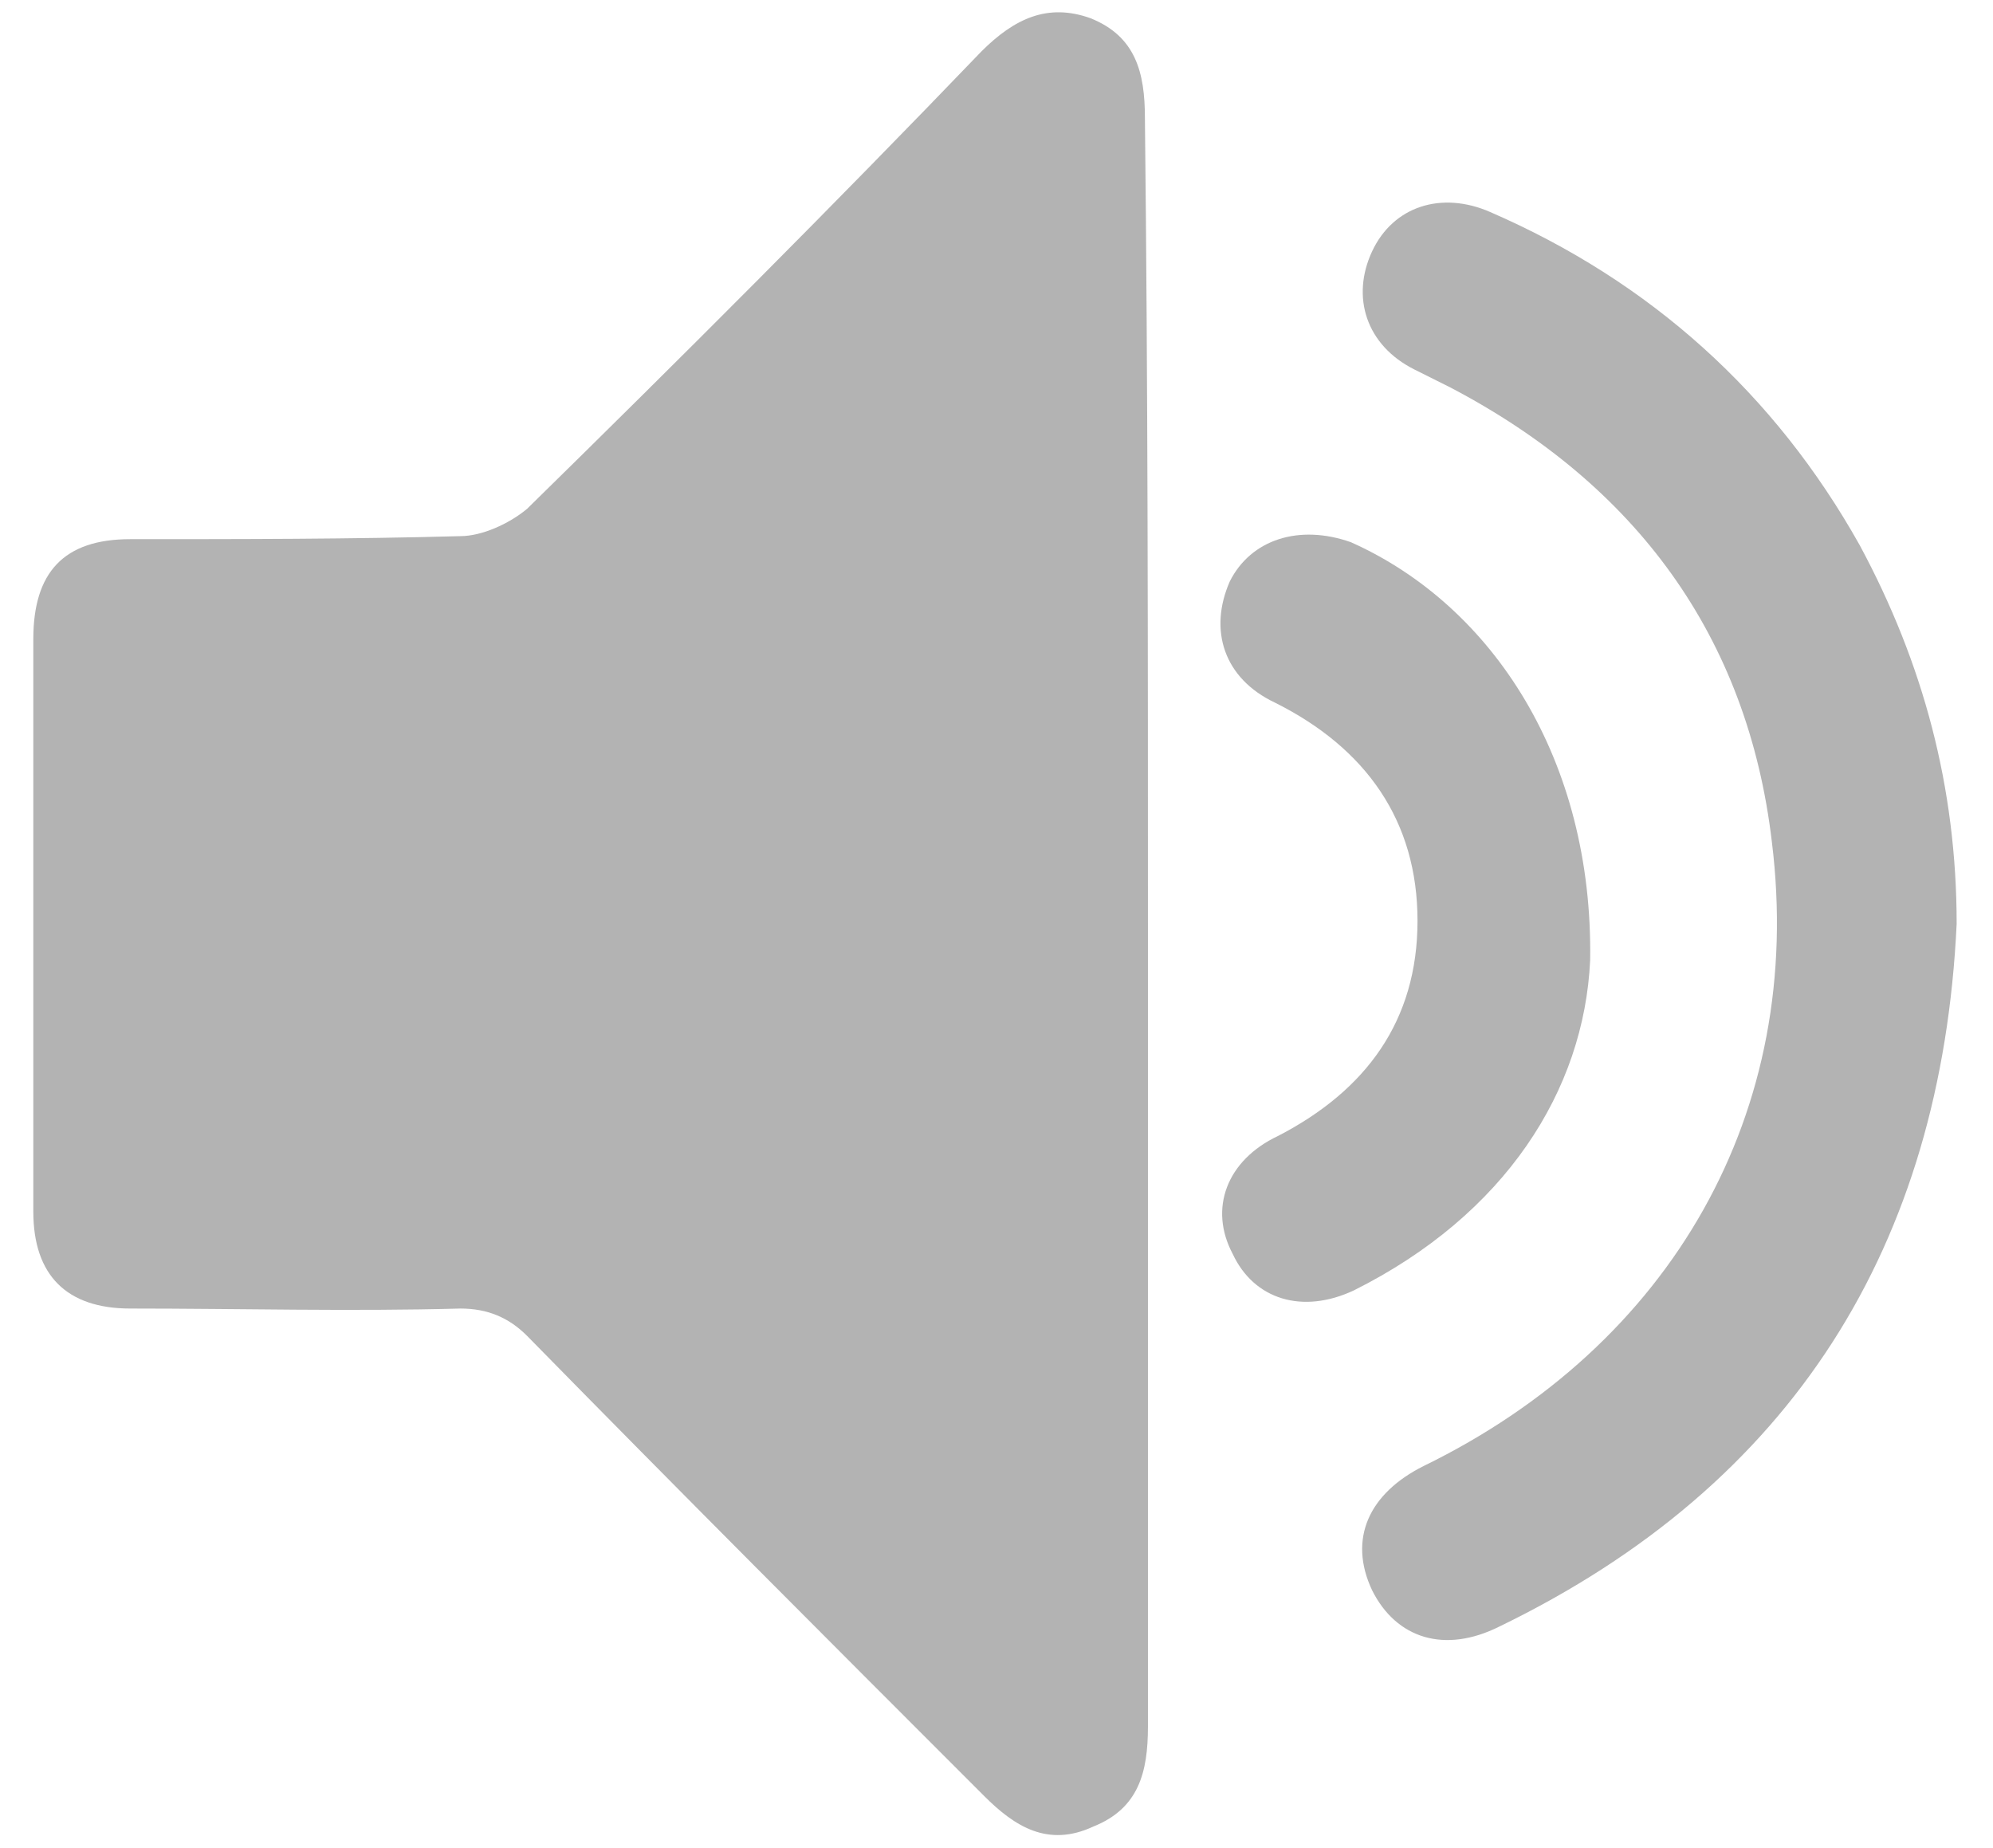 <?xml version="1.0" encoding="utf-8"?>
<!-- Generator: Adobe Illustrator 19.0.0, SVG Export Plug-In . SVG Version: 6.00 Build 0)  -->
<svg version="1.1" id="Layer_1" xmlns="http://www.w3.org/2000/svg" xmlns:xlink="http://www.w3.org/1999/xlink" x="0px" y="0px"
	 viewBox="0 0 65.8 61" style="enable-background:new 0 0 65.8 61;" xml:space="preserve">
<style type="text/css">
	.st0{fill:#B3B3B3;}
</style>
<g id="XMLID_441_">
	<path id="XMLID_523_" class="st0" d="M37.9,30.5c0,8.8,0,17.6,0,26.5c0,1.5-0.3,2.7-1.8,3.3c-1.5,0.7-2.6,0-3.6-1
		c-5-5-10.1-10.1-15.1-15.2c-0.6-0.6-1.3-0.9-2.2-0.9c-3.6,0.1-7.3,0-10.9,0c-2.1,0-3.2-1.1-3.2-3.2c0-6.3,0-12.6,0-18.9
		c0-2.2,1-3.3,3.2-3.3c3.6,0,7.3,0,10.9-0.1c0.7,0,1.6-0.4,2.2-0.9c5.1-5,10.1-10,15-15.1c1.1-1.1,2.2-1.6,3.6-1.1
		c1.5,0.6,1.8,1.8,1.8,3.3C37.9,12.8,37.9,21.6,37.9,30.5z"/>
	<path id="XMLID_477_" class="st0" d="M64.6,30.5C64.1,41.1,59.2,49,49.5,53.7c-1.8,0.9-3.4,0.4-4.2-1.2c-0.8-1.7-0.1-3.2,1.7-4.1
		c8.2-4,12.6-11.7,11.5-20.6C57.7,21,54,16,47.9,12.8c-0.4-0.2-0.8-0.4-1.2-0.6c-1.6-0.8-2.1-2.4-1.4-3.9c0.7-1.5,2.3-2,3.9-1.3
		c5.3,2.3,9.4,6,12.2,11C63.5,21.9,64.6,26,64.6,30.5z"/>
	<path id="XMLID_475_" class="st0" d="M52.5,31.7c-0.2,4.3-2.8,8.4-7.8,10.9c-1.7,0.8-3.3,0.3-4-1.2c-0.8-1.5-0.2-3.1,1.5-3.9
		c2.9-1.5,4.6-3.8,4.6-7.1c0-3.3-1.7-5.7-4.7-7.2c-1.7-0.8-2.2-2.4-1.5-4c0.7-1.4,2.3-1.9,4-1.3C49.3,20,52.6,25.1,52.5,31.7z"/>
</g>
</svg>
